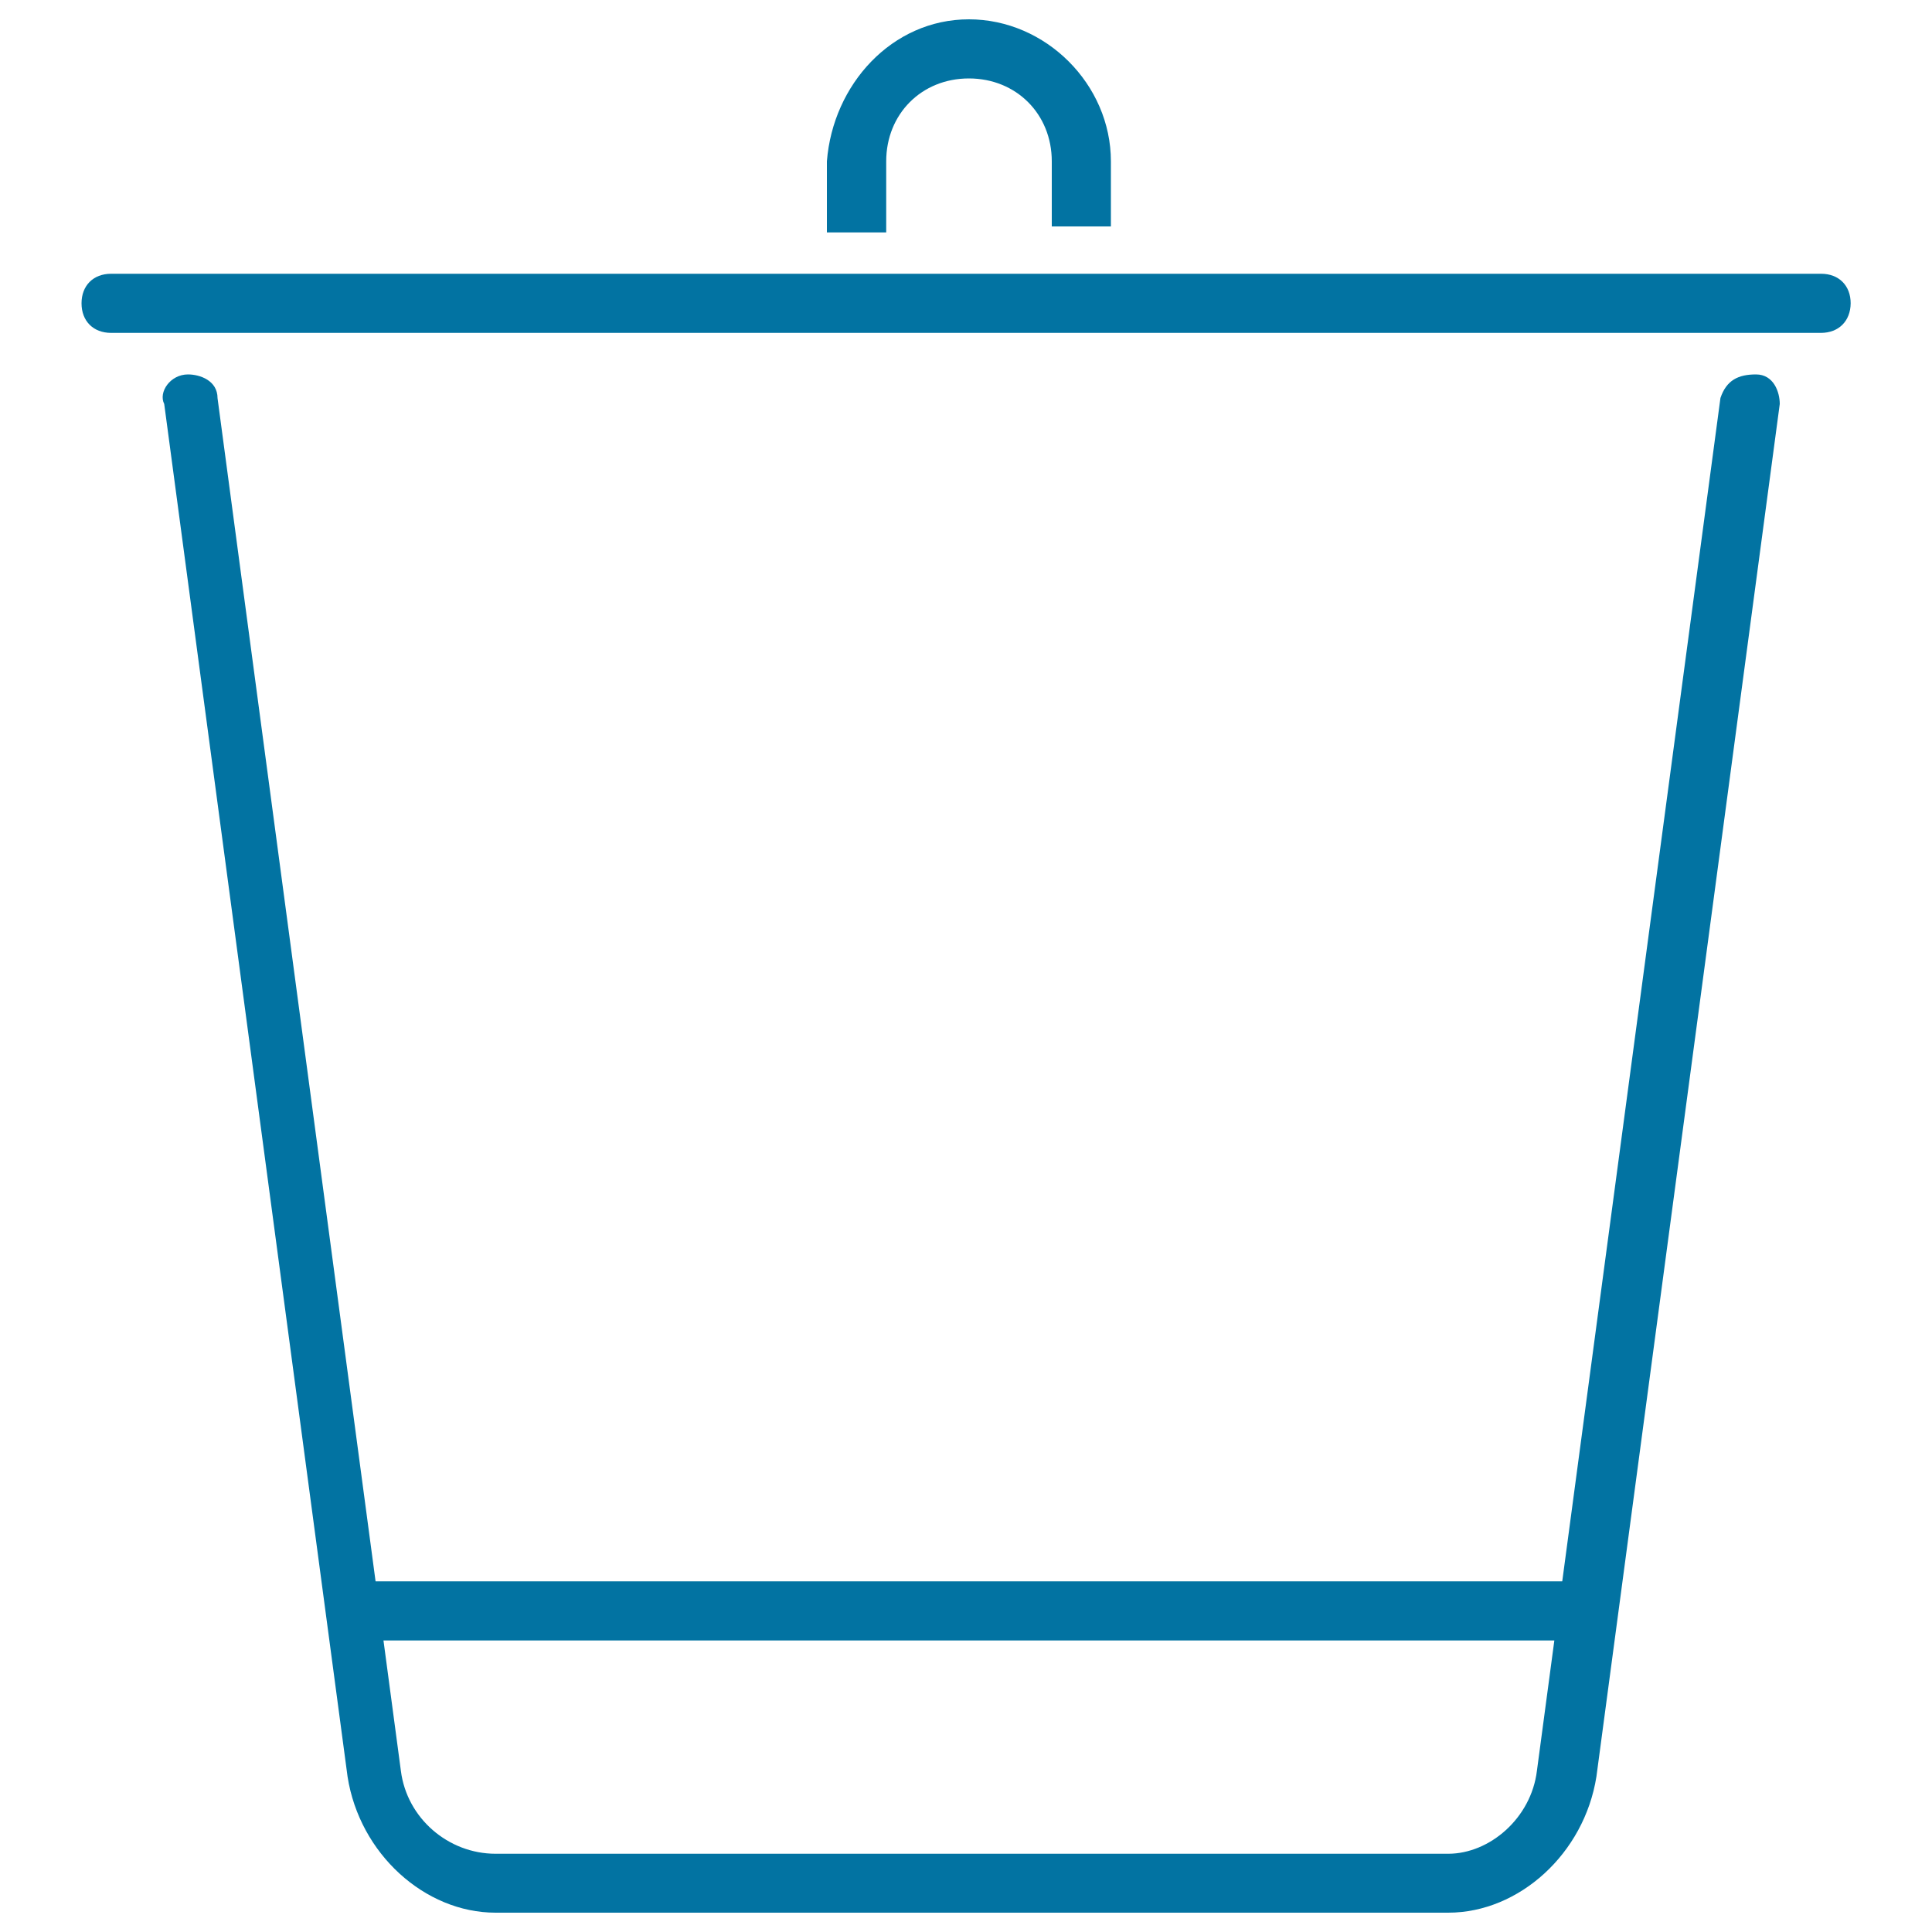 <svg xmlns="http://www.w3.org/2000/svg" viewBox="0 0 1000 1000" style="fill:#0273a2">
<title>Work Recycle Bin SVG icons</title>
<path d="M749.6,990H256.5c-36.7,0-70.4-30.6-76.6-70.4L85,209.1c-3.1-6.1,3.1-15.3,12.3-15.3c6.1,0,15.3,3.1,15.3,12.3l94.9,710.5c3.1,24.5,24.5,42.9,49,42.9h493.1c21.4,0,42.9-18.4,45.9-42.9L890.5,206c3.1-9.2,9.2-12.2,18.4-12.2c9.2,0,12.3,9.2,12.3,15.3l-94.9,710.5C820,959.4,786.3,990,749.6,990z"/><path d="M942.5,172.3H57.5c-9.2,0-15.3-6.1-15.3-15.3c0-9.2,6.1-15.3,15.3-15.3h885.1c9.2,0,15.3,6.1,15.3,15.3C957.8,166.2,951.7,172.3,942.5,172.3z"/><path d="M186.1,818.5H817v30.6H186.1L186.1,818.5L186.1,818.5z"/><path d="M575,117.2h-30.6V83.5c0-24.5-18.4-42.9-42.9-42.9S458.7,59,458.7,83.5v36.8H428V83.5c3.1-39.8,33.7-73.5,73.5-73.5S575,43.7,575,83.5V117.2L575,117.2z"/>
</svg>